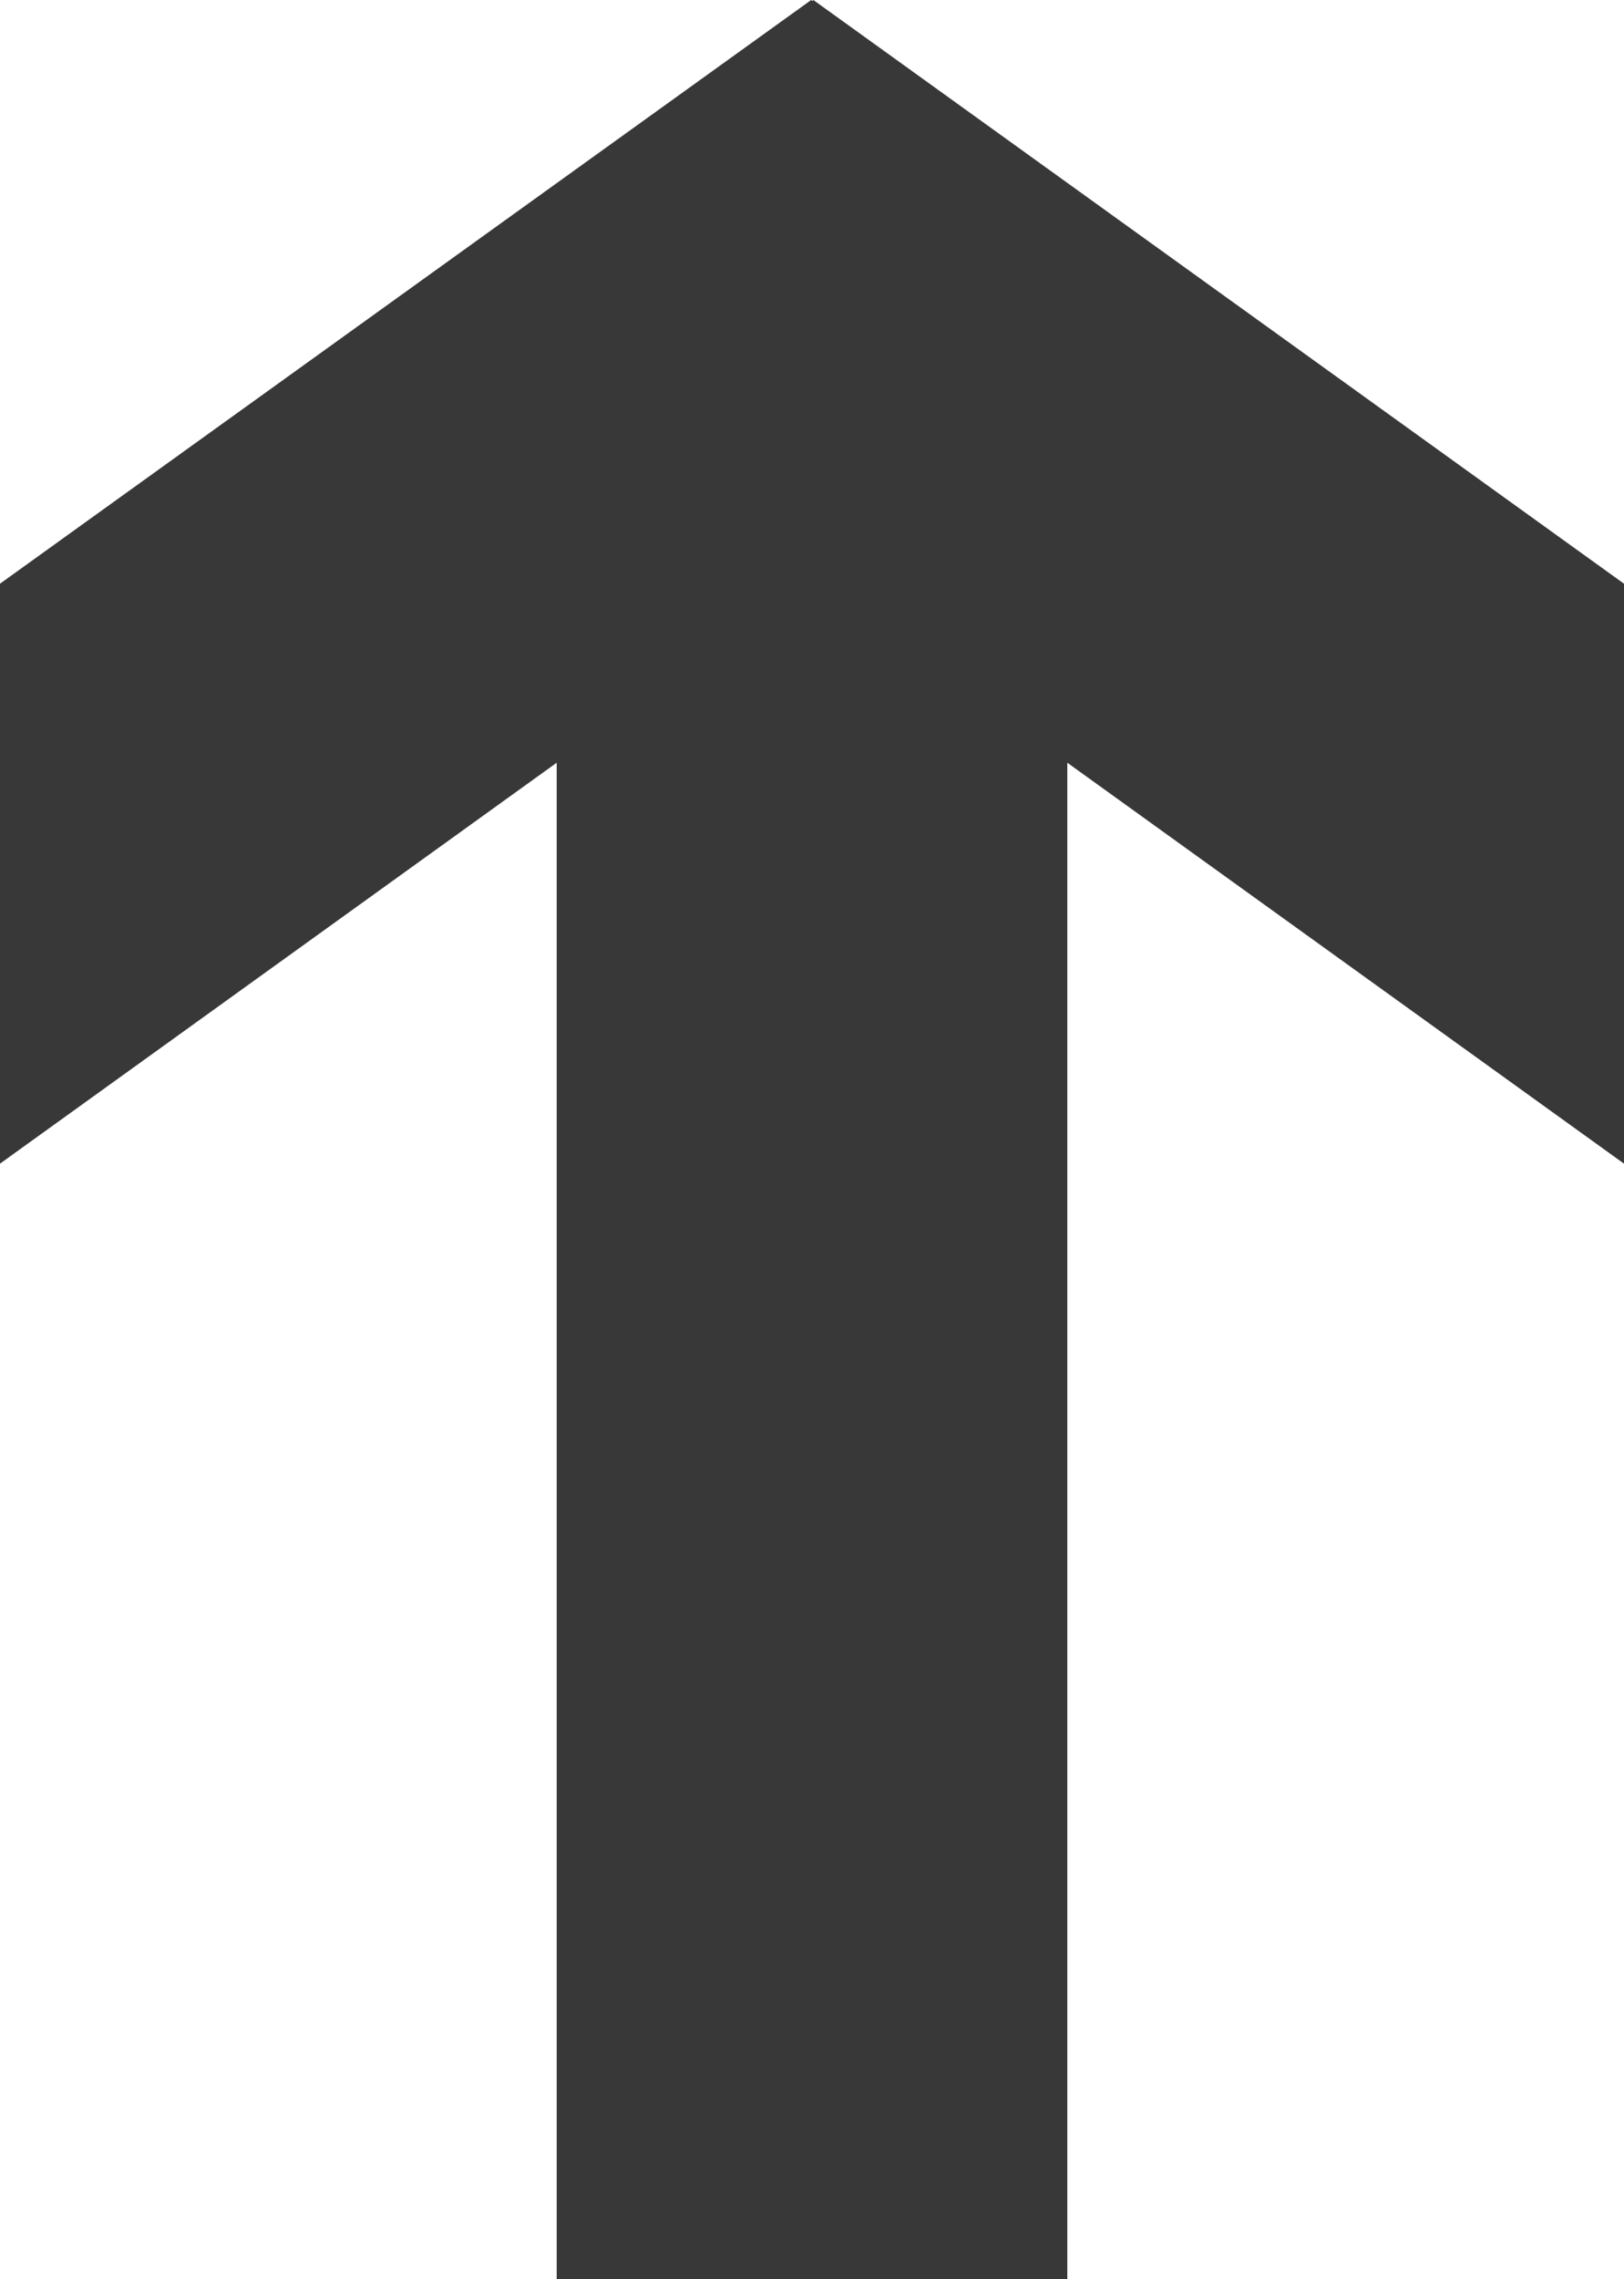 <?xml version="1.0" encoding="UTF-8"?><svg id="Calque_2" xmlns="http://www.w3.org/2000/svg" viewBox="0 0 30.31 42.52"><defs><style>.cls-1{fill:#383838;}</style></defs><g id="Calque_1-2"><polygon class="cls-1" points="15.18 0 15.16 .02 15.14 0 0 10.89 0 21.71 10.39 14.23 10.39 42.52 15.16 42.52 19.92 42.52 19.92 14.23 30.31 21.71 30.31 10.89 15.18 0"/></g></svg>